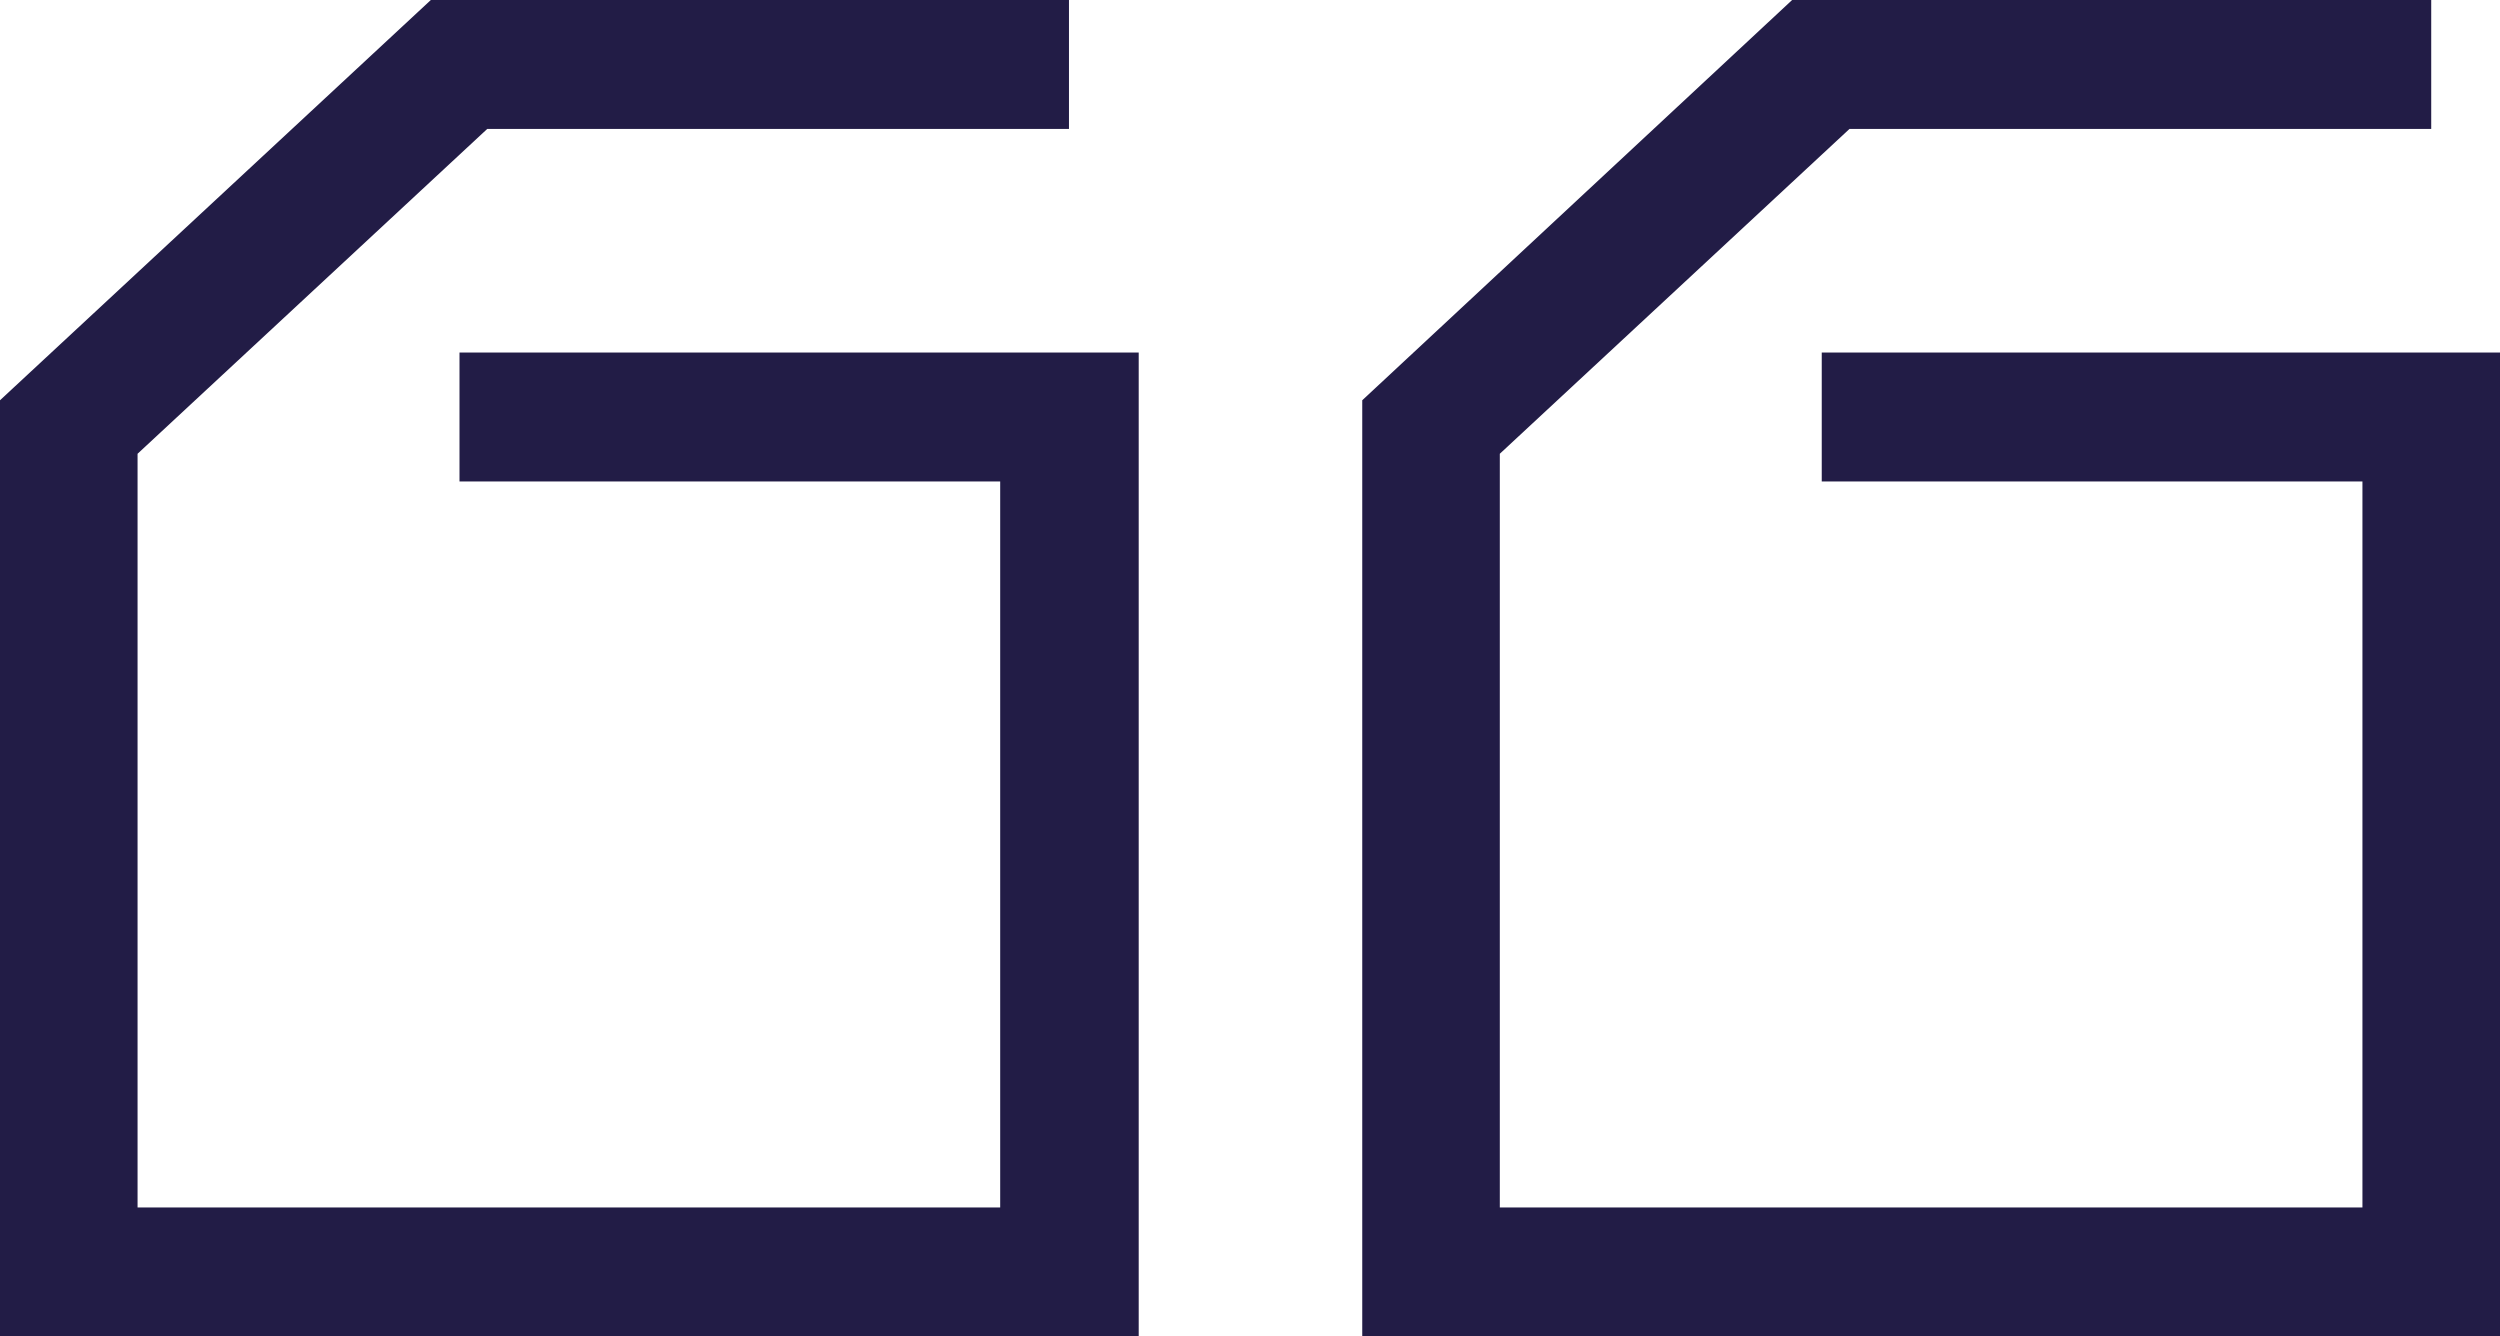 <?xml version="1.0" encoding="UTF-8"?>
<svg id="positive" xmlns="http://www.w3.org/2000/svg" viewBox="0 0 26.17 13.99">
  <defs>
    <style>
      .cls-1 {
        fill: #221c46;
      }
    </style>
  </defs>
  <polygon class="cls-1" points="4.51 0 0 4.19 0 13.99 11.92 13.99 11.92 3.69 4.81 3.69 4.81 5.04 10.47 5.04 10.47 12.64 1.44 12.64 1.44 4.75 5.1 1.35 11.19 1.35 11.19 0 4.51 0"/>
  <polygon class="cls-1" points="18.76 0 14.26 4.19 14.26 13.99 26.17 13.99 26.17 3.69 19.07 3.69 19.07 5.04 24.73 5.04 24.73 12.64 15.7 12.64 15.7 4.75 19.36 1.35 25.45 1.35 25.45 0 18.76 0"/>
</svg>